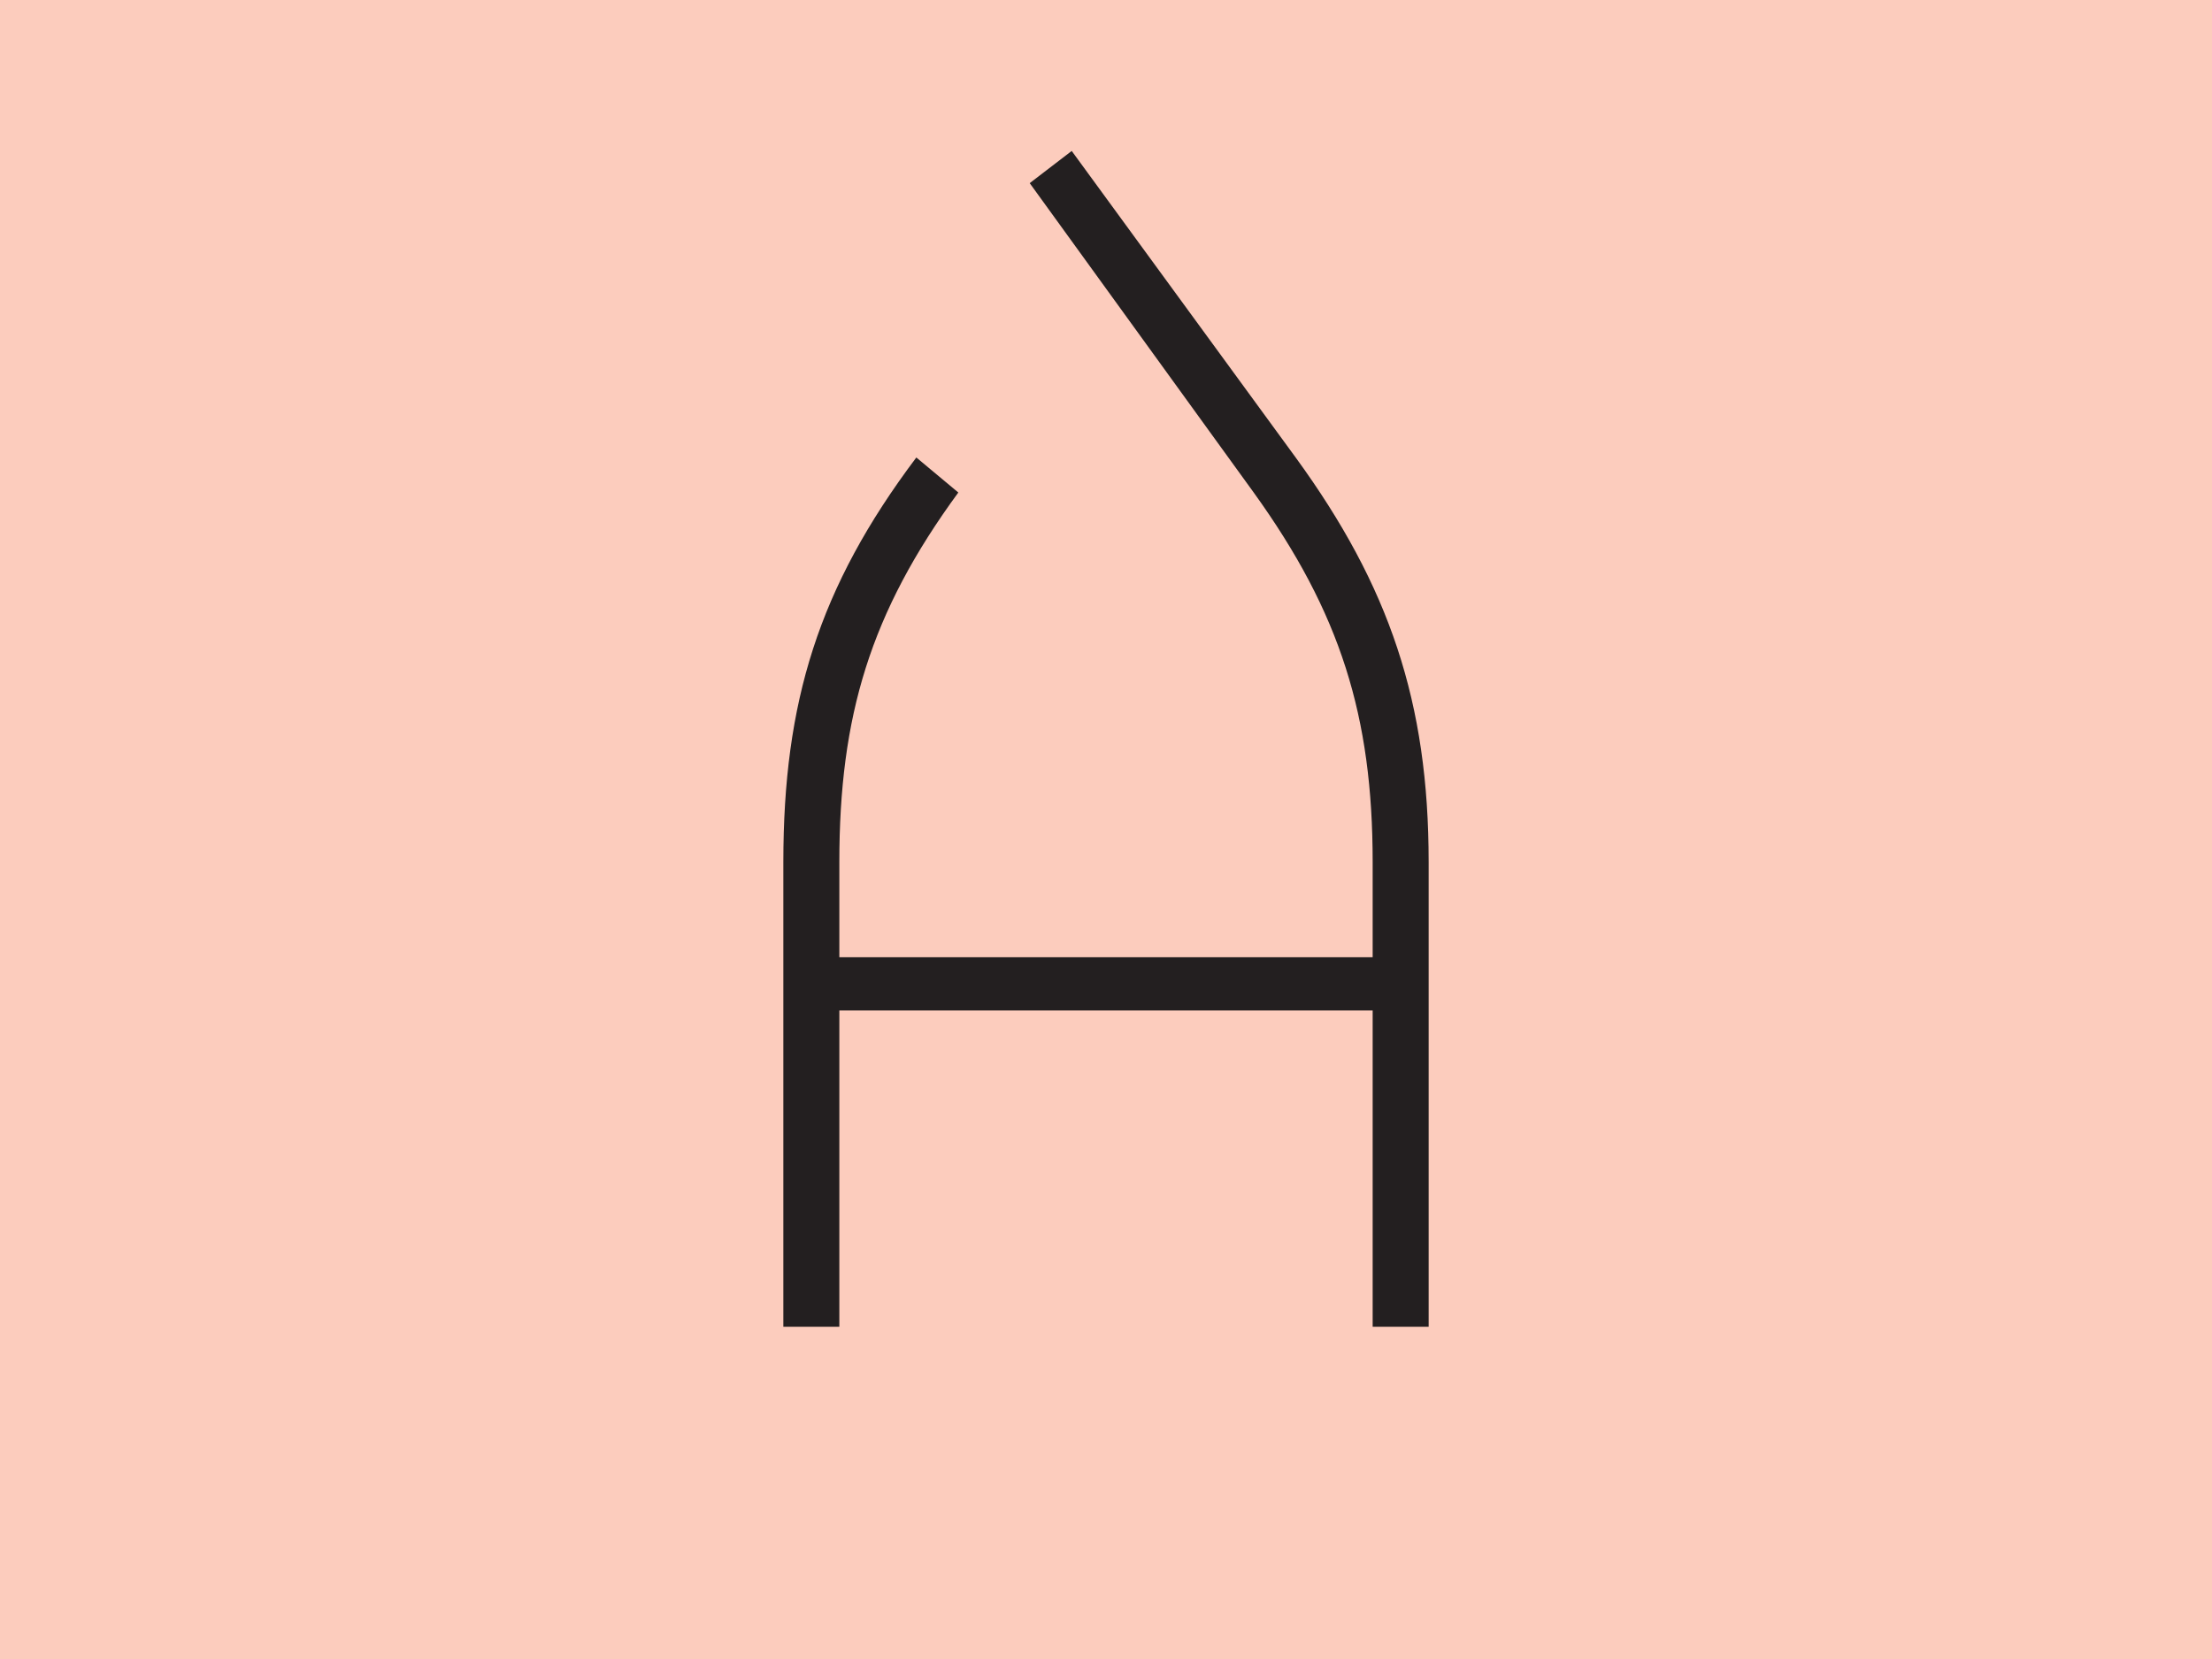<svg id="Calque_1" data-name="Calque 1" xmlns="http://www.w3.org/2000/svg" viewBox="0 0 2048 1536"><defs><style>.cls-1{fill:#fcccbd;}.cls-2{fill:#231f20;}</style></defs><title>LArtofont©Atelier-Valmy_Poth_13-web</title><rect class="cls-1" width="2048" height="1536"/><path class="cls-2" d="M1199.61,423.57c86.83,119.24,123.12,226.8,123.12,374.55v430.27h-51.84V935.5H777.11v292.89H725.27V798.12c0-147.75,32.4-254,123.12-374.55L887.27,456C805.62,567.43,777.11,663.34,777.11,798.12v88.13h493.78V798.12c0-134.78-29.81-230.69-110.16-342.15L953.37,169.56l38.88-29.81Z"/></svg>
